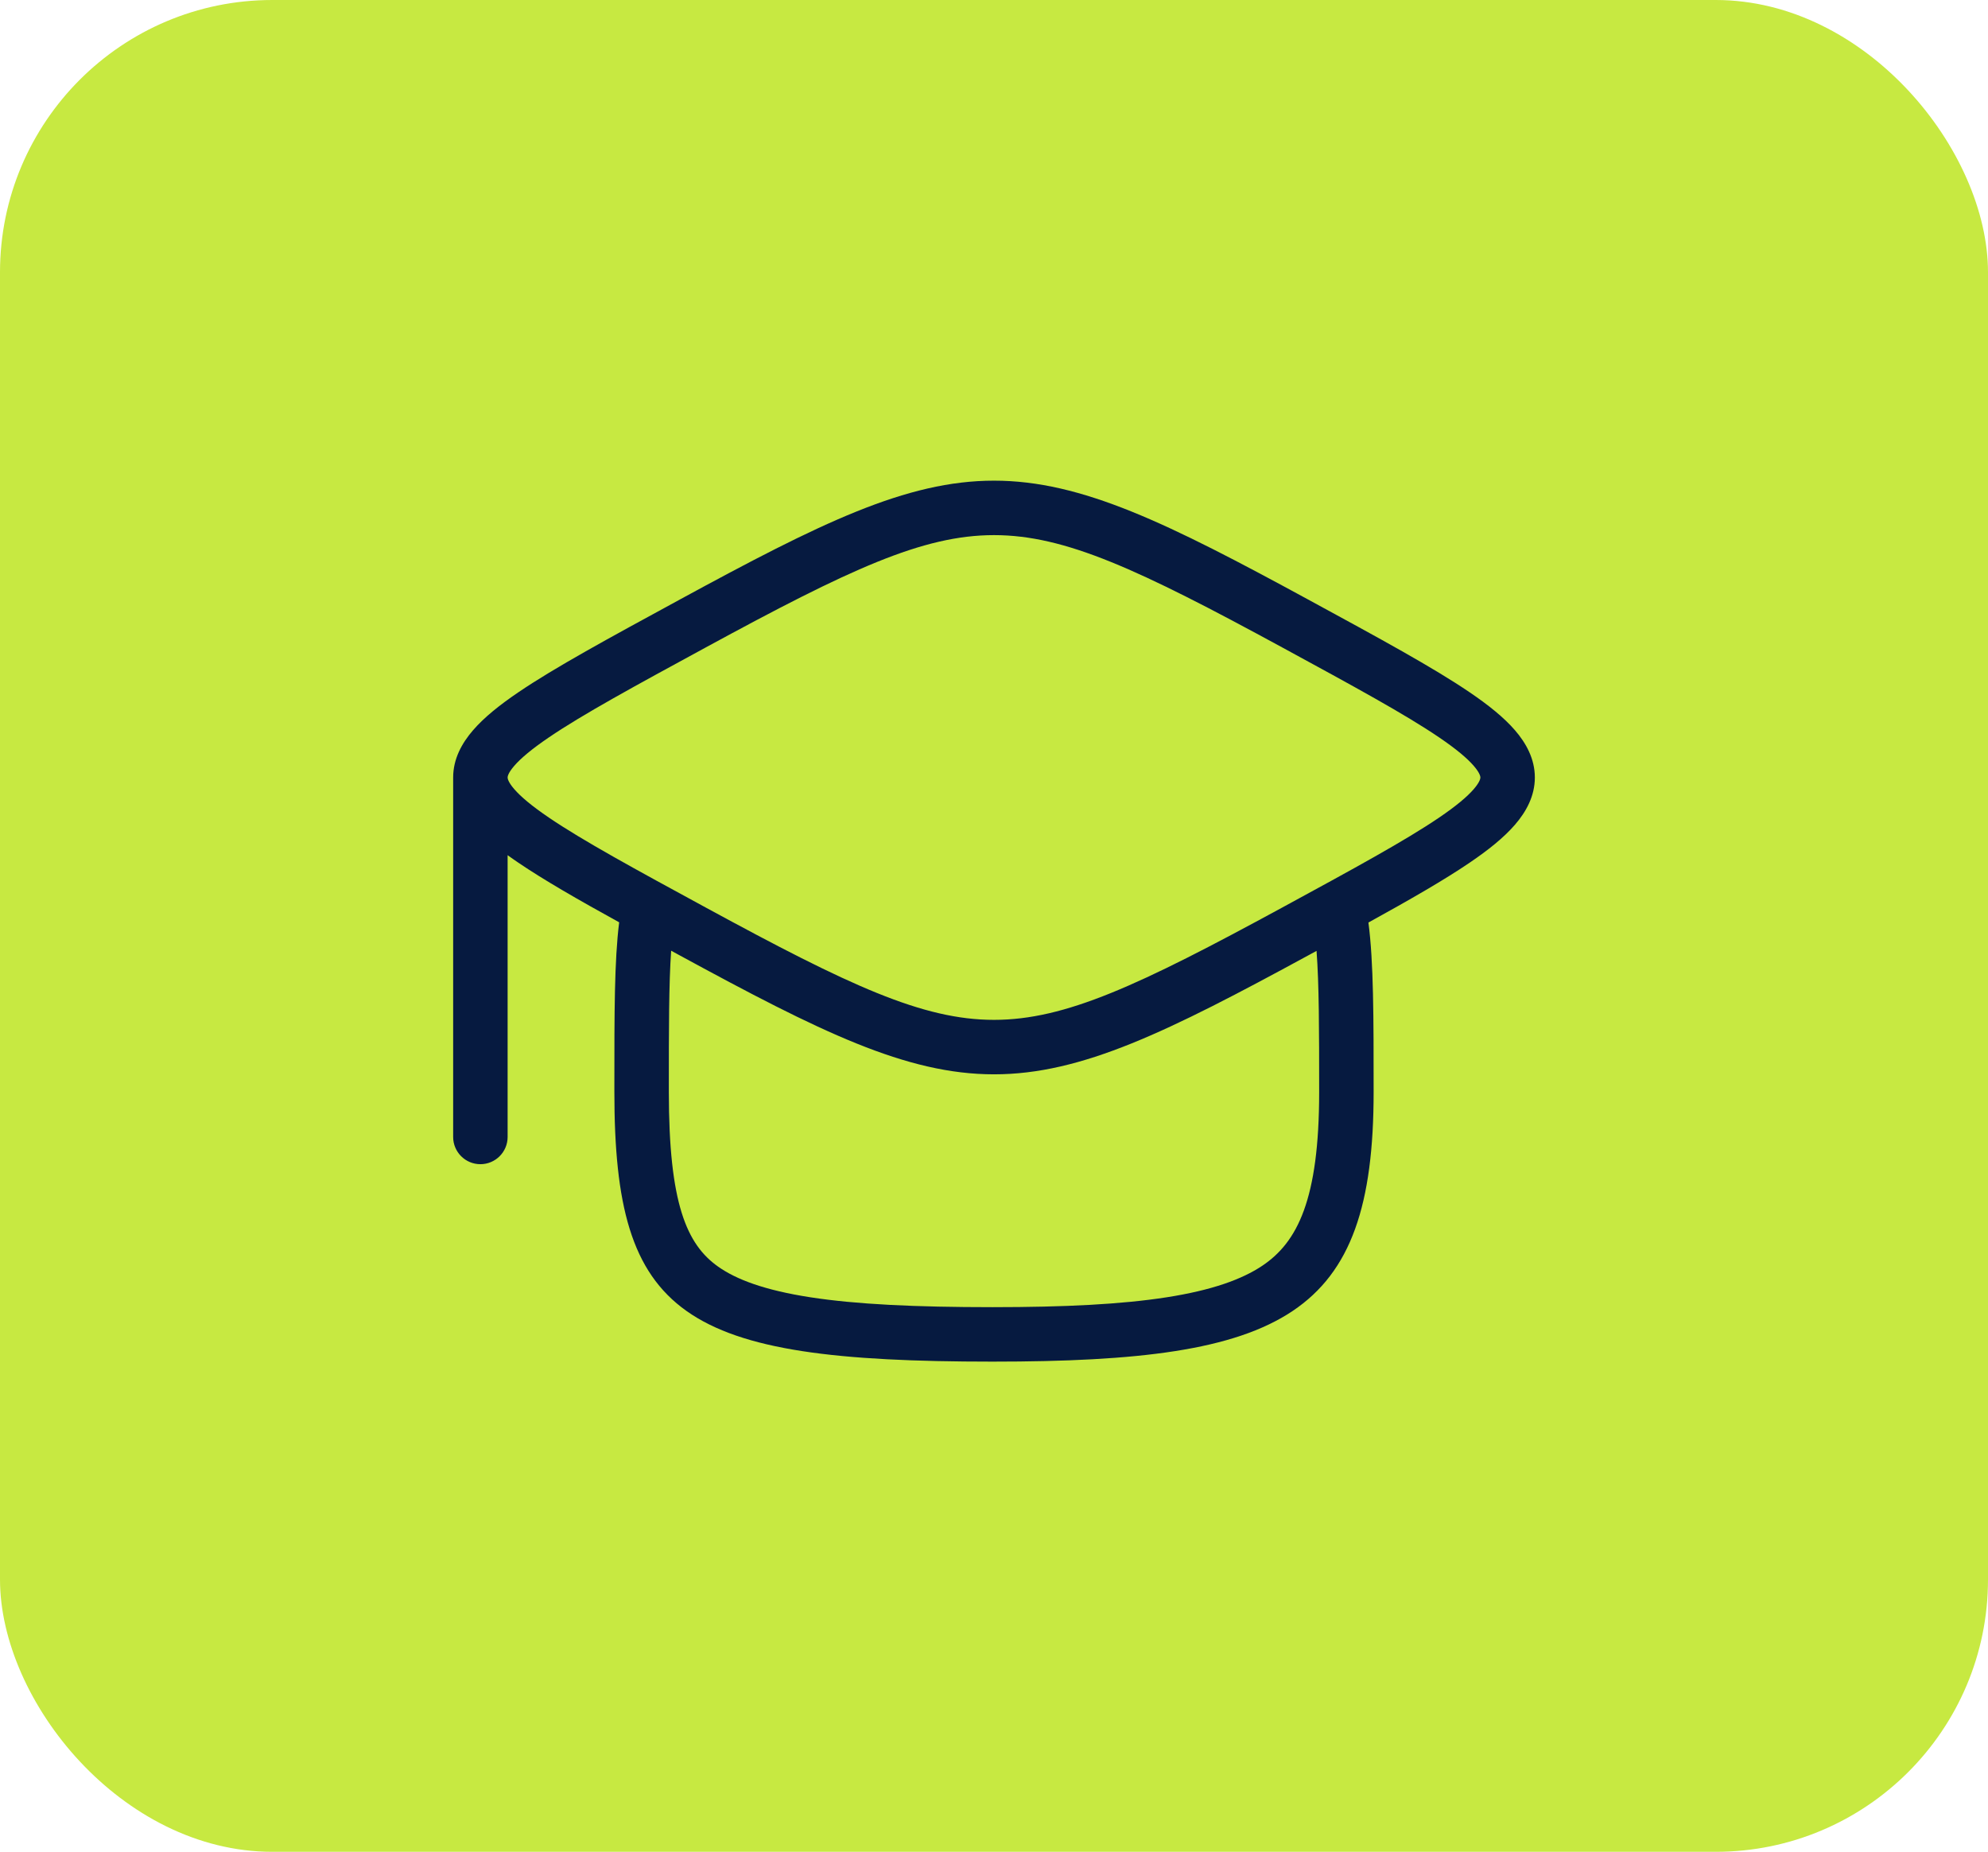 <svg width="73" height="68" viewBox="0 0 73 68" fill="none" xmlns="http://www.w3.org/2000/svg">
<rect width="73" height="68" rx="10" fill="#C7E941"/>
<path fill-rule="evenodd" clip-rule="evenodd" d="M48.033 22.014C42.891 19.218 39.73 17.65 36.5 17.65C33.27 17.65 30.109 19.218 24.966 22.014L24.908 22.046L24.908 22.046C22.356 23.434 20.371 24.513 19.029 25.425C18.352 25.884 17.781 26.34 17.372 26.813C16.959 27.29 16.64 27.868 16.64 28.55V41.75C16.64 42.302 17.088 42.75 17.64 42.75C18.192 42.75 18.64 42.302 18.64 41.75V31.403C18.765 31.494 18.895 31.584 19.029 31.675C19.962 32.309 21.206 33.025 22.736 33.868C22.559 35.275 22.56 37.2 22.56 39.825L22.56 40.1C22.56 48.35 25.01 50 36.444 50C47.16 50 50.44 48.35 50.44 40.1C50.44 37.339 50.44 35.332 50.249 33.876C51.785 33.029 53.035 32.312 53.971 31.675C54.647 31.216 55.219 30.76 55.628 30.287C56.041 29.81 56.36 29.232 56.36 28.55C56.36 27.868 56.041 27.29 55.628 26.813C55.219 26.34 54.647 25.884 53.971 25.425C52.629 24.513 50.644 23.434 48.092 22.046L48.033 22.014ZM48.344 34.917C48.261 34.962 48.176 35.008 48.092 35.054L48.033 35.086C42.891 37.882 39.73 39.45 36.5 39.45C33.27 39.45 30.109 37.882 24.966 35.086L24.908 35.054L24.908 35.054C24.82 35.006 24.732 34.958 24.645 34.911C24.56 36.124 24.56 37.75 24.56 40.012V40.012V40.012L24.56 40.1C24.56 44.193 25.214 45.694 26.369 46.511C27.032 46.98 28.066 47.376 29.756 47.637C31.439 47.897 33.614 48 36.444 48C39.089 48 41.181 47.897 42.843 47.637C44.508 47.377 45.605 46.978 46.349 46.481C47.641 45.617 48.44 44.05 48.44 40.1C48.44 37.793 48.437 36.142 48.344 34.917ZM18.884 28.978C18.646 28.704 18.64 28.575 18.64 28.55C18.64 28.525 18.646 28.396 18.884 28.122C19.125 27.843 19.529 27.503 20.153 27.079C21.402 26.23 23.299 25.197 25.922 23.771C31.184 20.91 33.876 19.65 36.5 19.65C39.123 19.65 41.815 20.91 47.078 23.771C49.7 25.197 51.597 26.23 52.847 27.079C53.471 27.503 53.875 27.843 54.116 28.122C54.353 28.396 54.36 28.525 54.36 28.55C54.36 28.575 54.353 28.704 54.116 28.978C53.875 29.257 53.471 29.597 52.847 30.021C51.597 30.87 49.7 31.903 47.078 33.329C41.815 36.19 39.123 37.45 36.5 37.45C33.876 37.45 31.184 36.19 25.922 33.329C23.299 31.903 21.402 30.87 20.153 30.021C19.529 29.597 19.125 29.257 18.884 28.978Z" fill="#061A40"/>
</svg>
